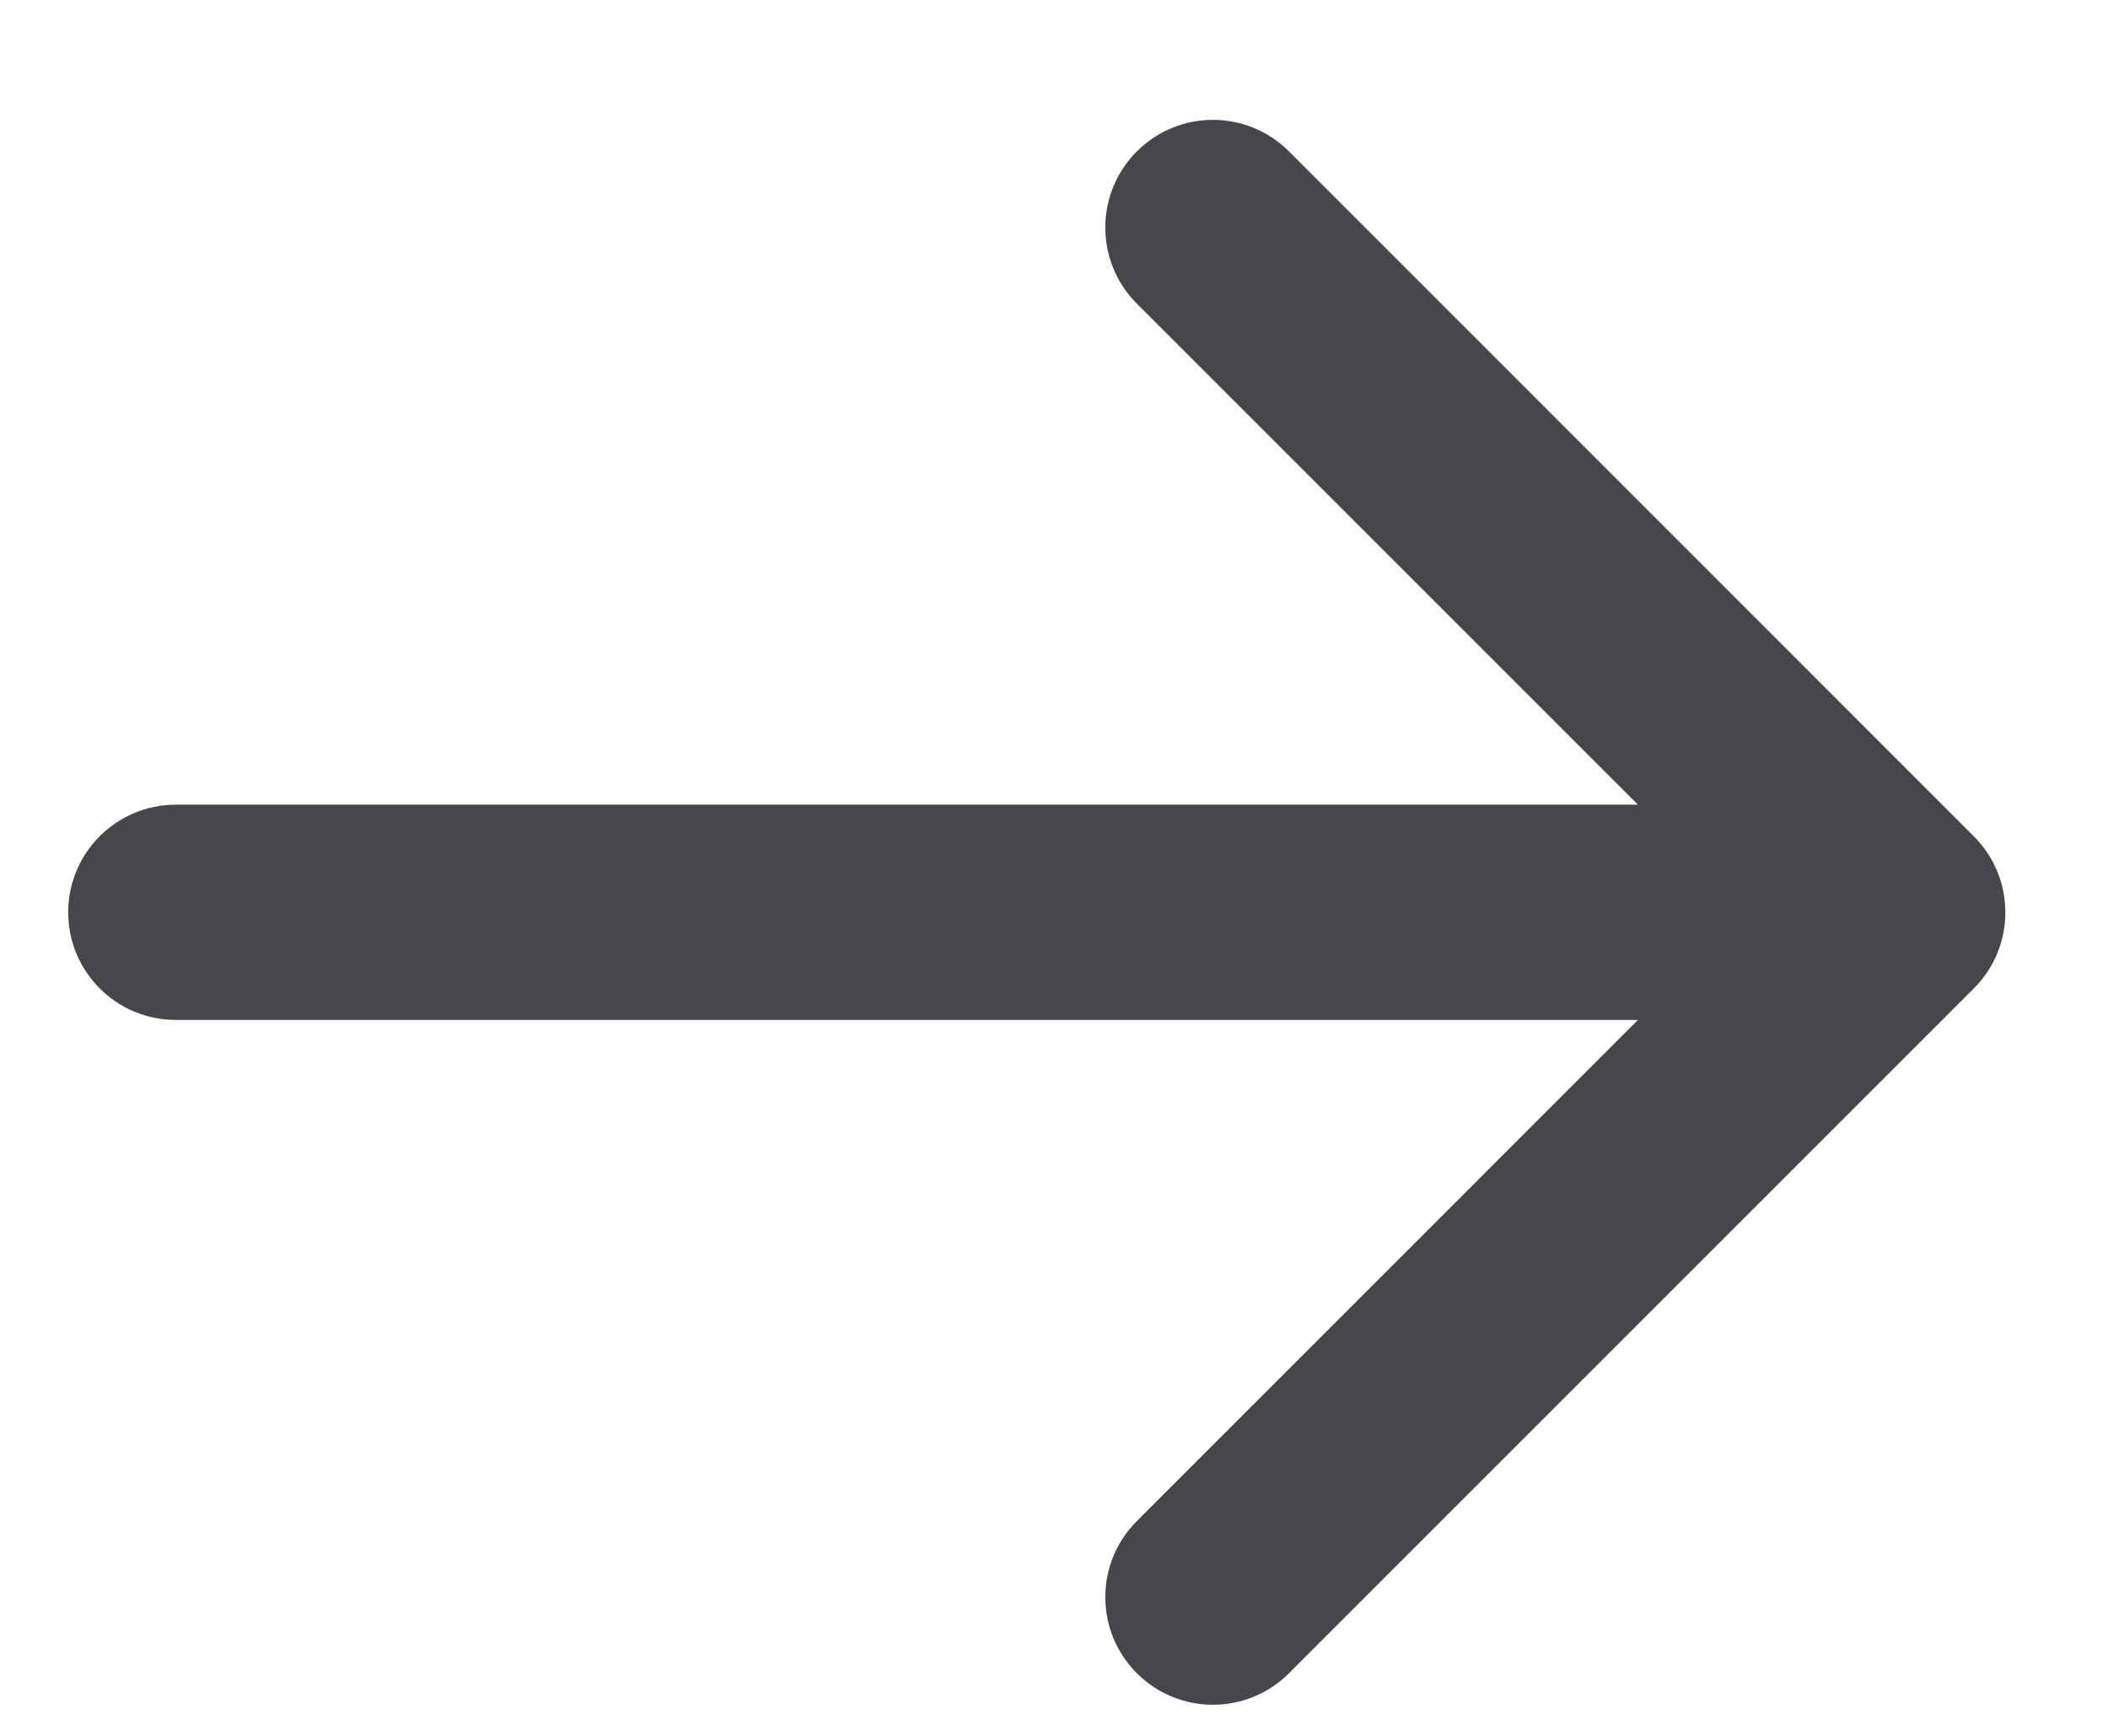 <svg width="17" height="14" viewBox="0 0 17 14" fill="none" xmlns="http://www.w3.org/2000/svg">
<path d="M1.418 8.226C0.939 8.226 0.55 7.838 0.55 7.358C0.55 6.879 0.939 6.49 1.418 6.49V8.226ZM15.918 6.745C16.257 7.084 16.257 7.633 15.918 7.972L10.395 13.495C10.056 13.834 9.507 13.834 9.168 13.495C8.829 13.156 8.829 12.607 9.168 12.268L14.077 7.358L9.168 2.449C8.829 2.11 8.829 1.56 9.168 1.221C9.507 0.882 10.056 0.882 10.395 1.221L15.918 6.745ZM1.418 7.358V6.49H15.305V7.358V8.226H1.418V7.358Z" fill="#45474A"/>
</svg>
